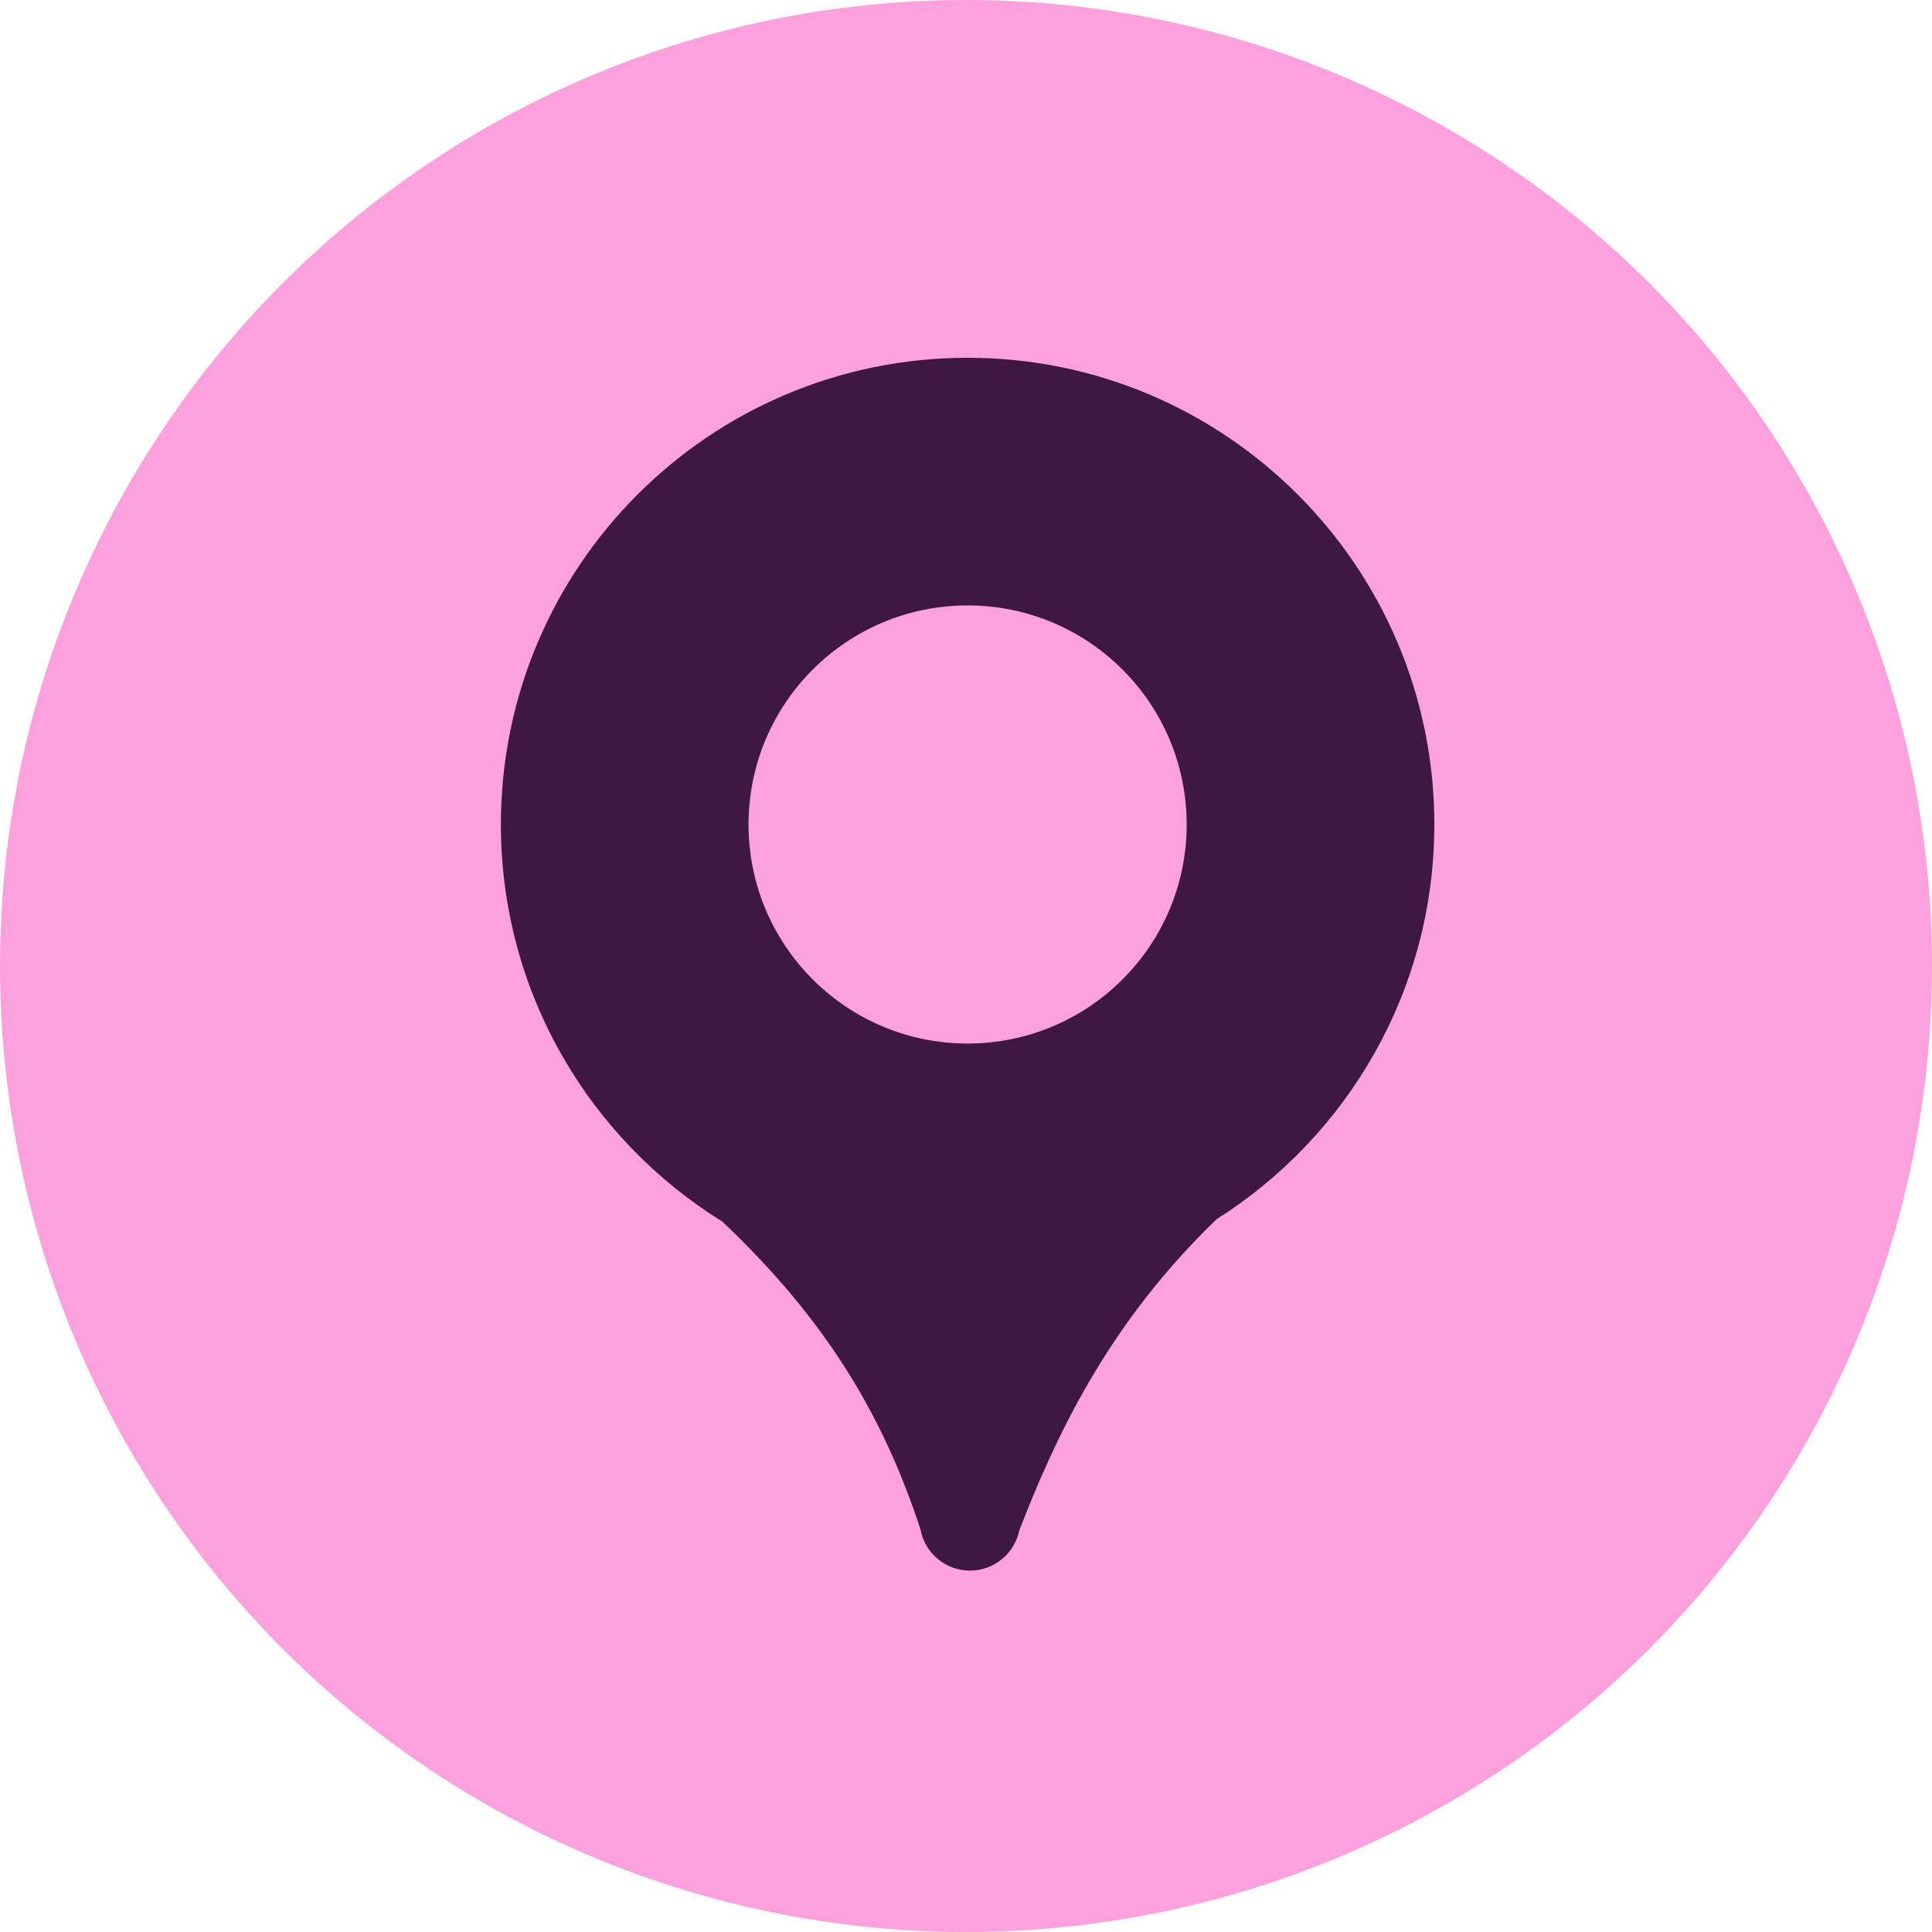 <svg width="54" height="54" viewBox="0 0 54 54" fill="none" xmlns="http://www.w3.org/2000/svg">
<circle cx="27" cy="27" r="27" fill="#FDA0DE"/>
<path d="M40.09 23.045C40.09 15.84 34.25 10 27.045 10C19.84 10 14 15.84 14 23.045C14 27.733 16.475 31.843 20.189 34.143C23.203 36.997 24.721 39.696 25.724 42.734C25.84 43.395 26.415 43.899 27.11 43.899C27.791 43.899 28.359 43.416 28.49 42.773C29.503 40.167 30.948 37.023 34.002 34.079C37.659 31.767 40.09 27.692 40.09 23.045ZM27.045 16.922C30.427 16.922 33.168 19.662 33.168 23.045C33.168 26.427 30.427 29.167 27.045 29.167C23.663 29.167 20.922 26.426 20.922 23.045C20.922 19.663 23.663 16.922 27.045 16.922Z" fill="#3F1840"/>
</svg>
